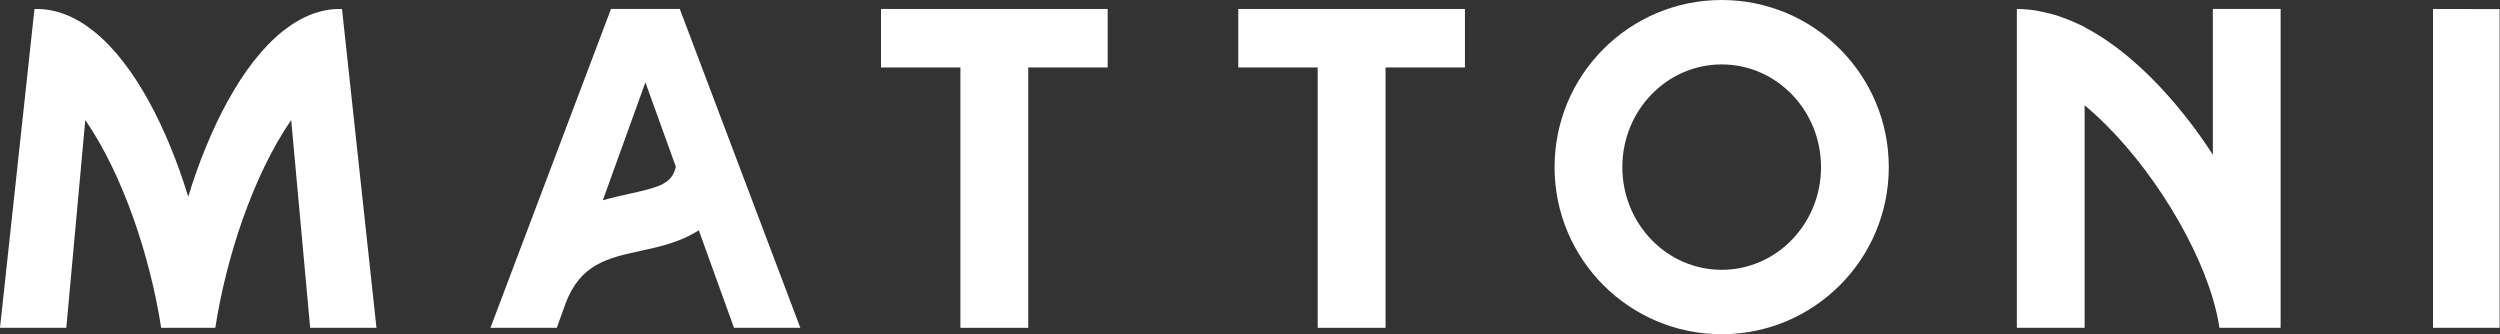<svg xmlns="http://www.w3.org/2000/svg" width="2633" height="352" viewBox="0 0 2633 352" fill="none"><rect x="0" y="0" width="2633" height="352" fill="#333333" stroke="none"/><path fill-rule="evenodd" clip-rule="evenodd" d="M1813.27 0C1716.07 0 1637.27 78.797 1637.27 175.998C1637.27 273.199 1716.07 352 1813.27 352C1910.47 352 1989.27 273.199 1989.27 175.998C1989.27 78.797 1910.47 0 1813.27 0ZM1813.27 284.161C1755.49 284.161 1708.65 235.736 1708.65 175.998C1708.65 116.264 1755.49 67.839 1813.27 67.839C1871.06 67.839 1917.9 116.264 1917.9 175.998C1917.9 235.736 1871.06 284.161 1813.27 284.161Z" fill="white"></path><path fill-rule="evenodd" clip-rule="evenodd" d="M2330.57 9.439V163.007C2316.17 140.279 2264.32 64.561 2195.53 28.708V28.427C2194.16 27.713 2192.73 27.173 2191.35 26.489C2188.59 25.139 2185.83 23.862 2183.02 22.648C2179.44 21.097 2175.81 19.716 2172.15 18.409C2169.46 17.447 2166.78 16.471 2164.05 15.657C2159.86 14.4 2155.6 13.461 2151.33 12.577C2149.01 12.101 2146.74 11.484 2144.41 11.122C2137.73 10.09 2130.99 9.439 2124.14 9.439V345.256H2195.53V110.922C2254.61 159.867 2310.2 245.405 2330.65 314.836C2333.76 325.407 2336.13 335.633 2337.5 345.256H2401.96V9.439H2330.57Z" fill="white"></path><path fill-rule="evenodd" clip-rule="evenodd" d="M360.193 9.472C337.943 8.838 317.175 17.513 298.127 32.615C254.489 67.218 220.019 136.022 198.251 207.135C176.483 136.022 142.016 67.218 98.375 32.615C79.328 17.513 58.559 8.838 36.31 9.472L0 345.256H69.844L89.814 126.406C130.29 185.198 158.438 271.977 169.744 345.256H226.758C238.064 271.977 266.212 185.198 306.685 126.406L326.655 345.256H396.506L360.193 9.472Z" fill="white"></path><path fill-rule="evenodd" clip-rule="evenodd" d="M1166.59 9.439H927.877V71.051H1011.51V345.256H1082.95V71.051H1166.59V9.439Z" fill="white"></path><path fill-rule="evenodd" clip-rule="evenodd" d="M2562.45 9.439V345.256H2632.58V9.57L2562.45 9.439Z" fill="white"></path><path fill-rule="evenodd" clip-rule="evenodd" d="M842.915 345.256L715.947 9.439H643.503L516.539 345.256H586.399L595.616 319.709C611.243 278.111 639.728 271.736 675.685 263.98C694.607 259.901 717.054 254.881 735.956 242.499L773.055 345.256H842.915ZM662.52 204.153C654.095 205.973 644.644 208.145 634.899 210.926L679.728 86.753L711.806 175.606C707.688 192.509 697.502 196.615 662.52 204.153Z" fill="white"></path><path fill-rule="evenodd" clip-rule="evenodd" d="M1542.86 9.439H1304.15V71.051H1387.78V345.256H1459.24V71.051H1542.86V9.439Z" fill="white"></path></svg>